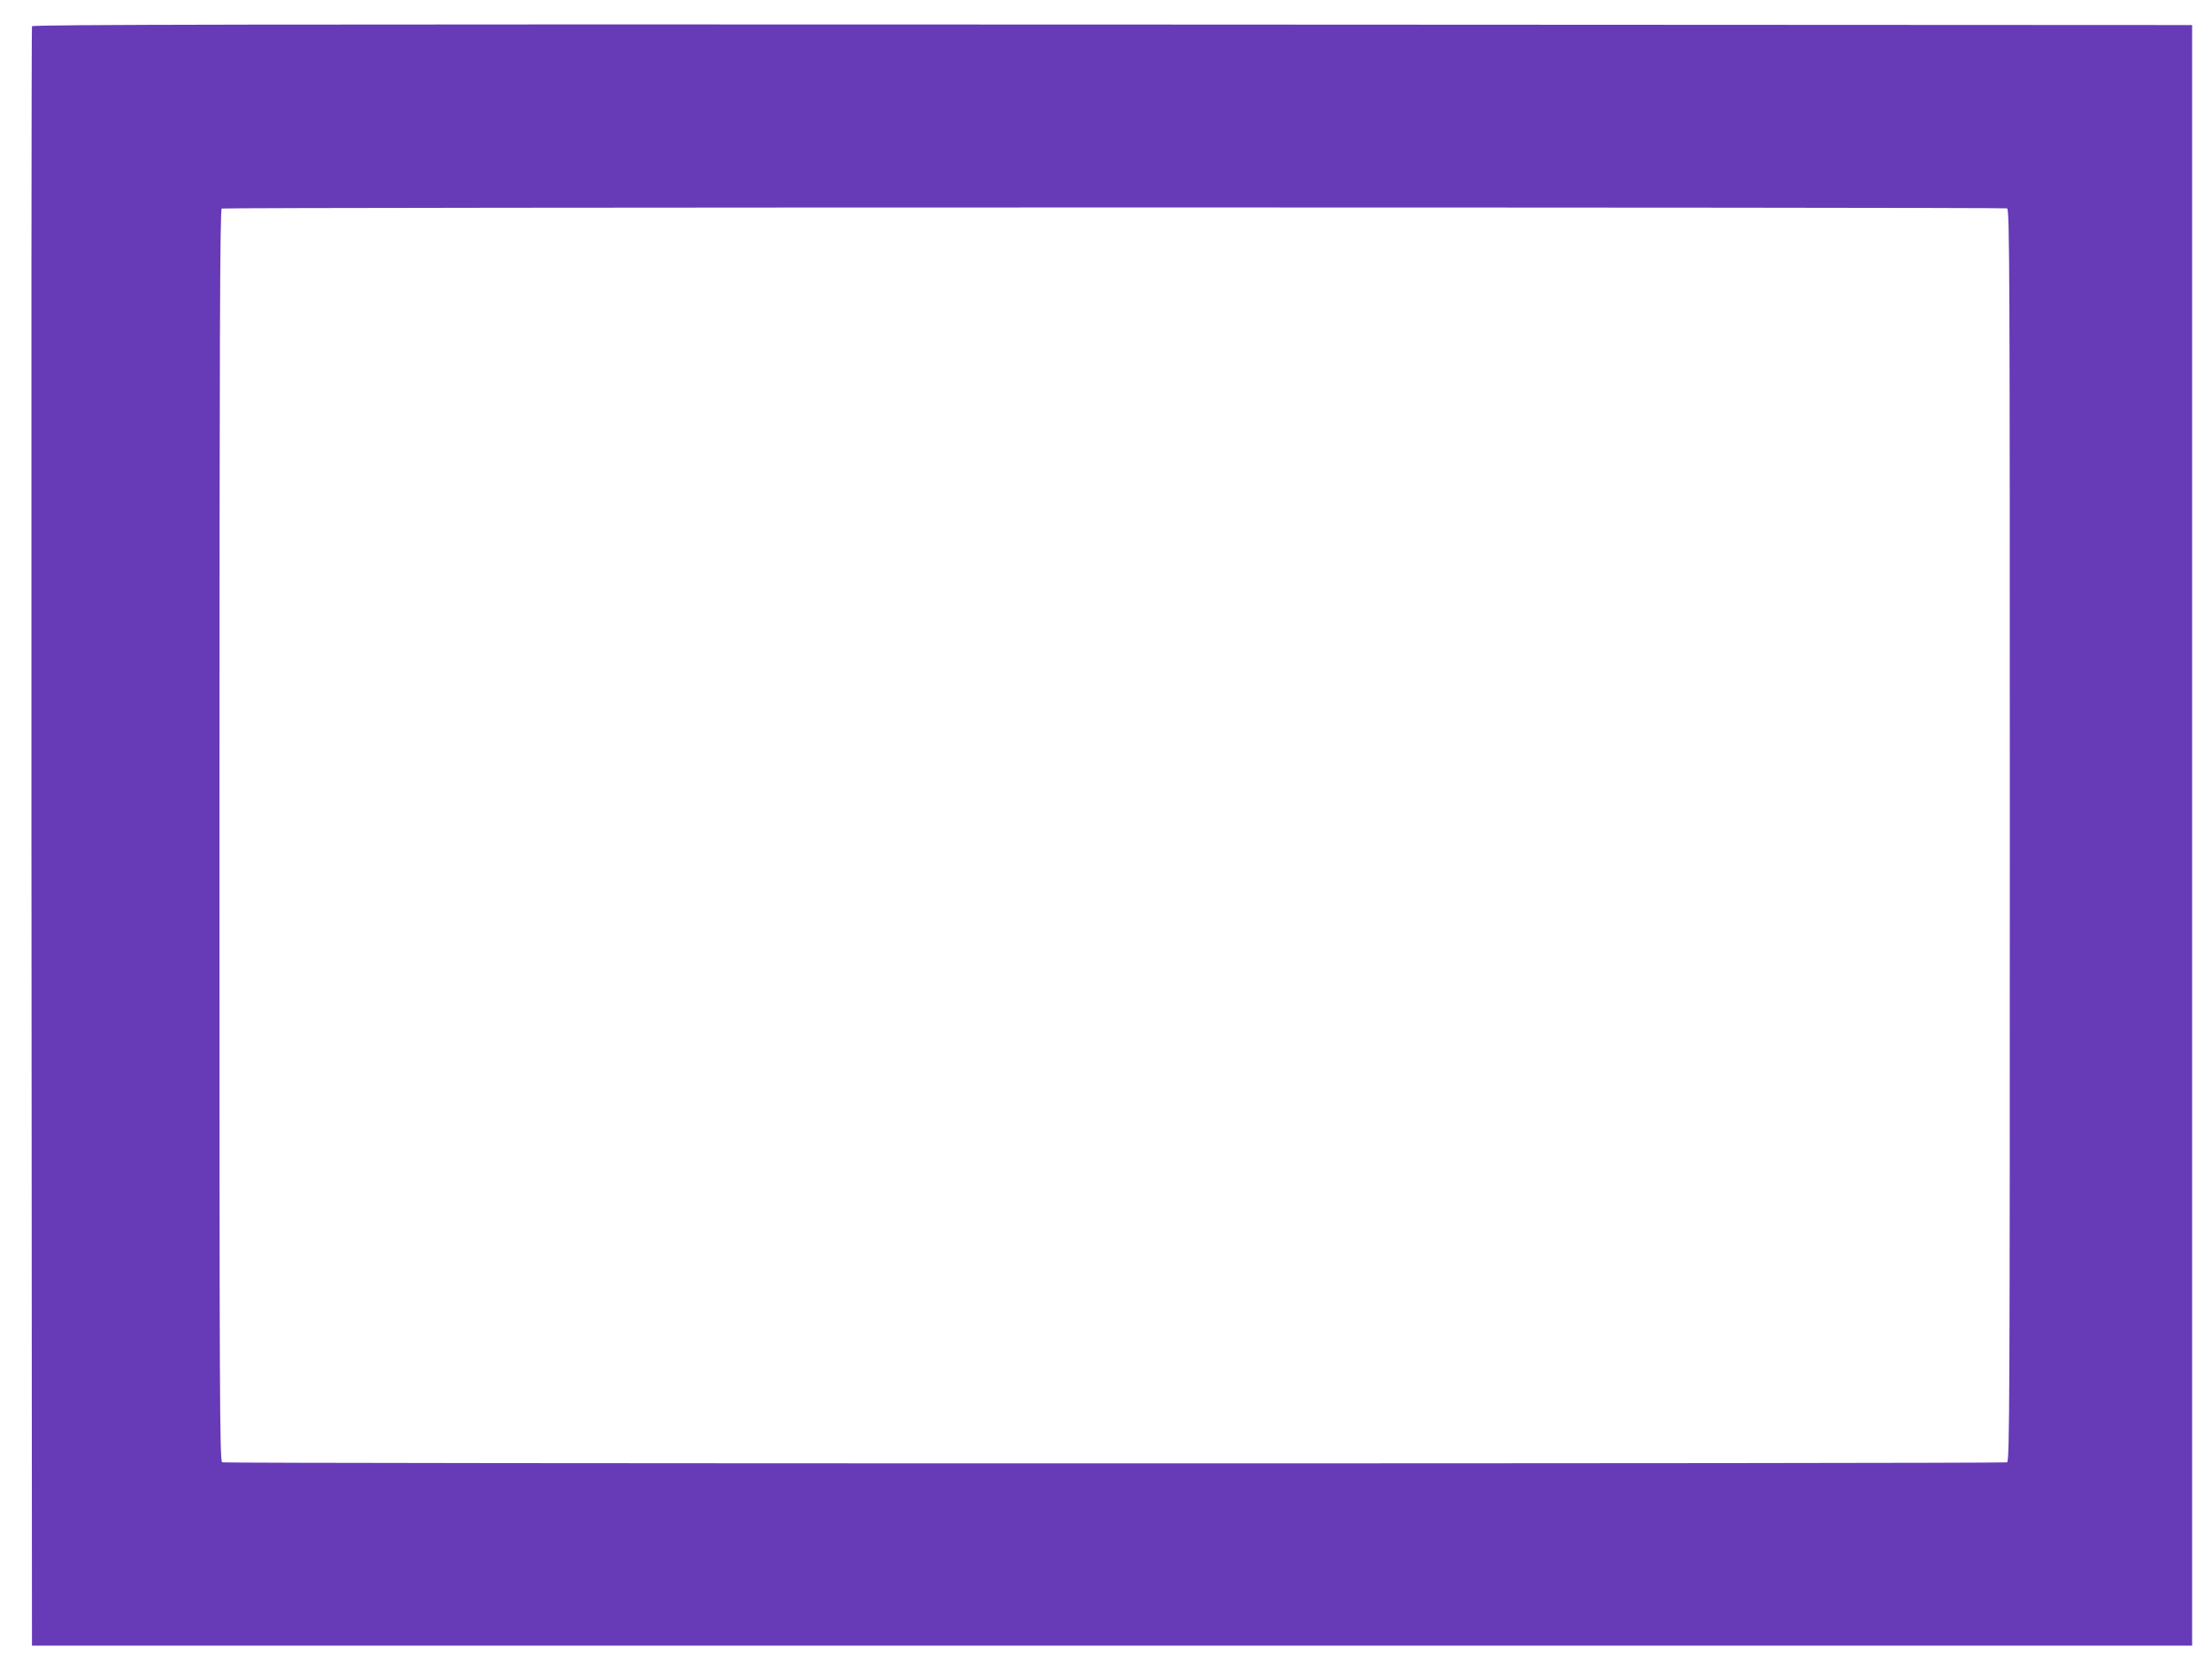 <?xml version="1.0" standalone="no"?>
<!DOCTYPE svg PUBLIC "-//W3C//DTD SVG 20010904//EN"
 "http://www.w3.org/TR/2001/REC-SVG-20010904/DTD/svg10.dtd">
<svg version="1.0" xmlns="http://www.w3.org/2000/svg"
 width="1280pt" height="967pt" viewBox="0 0 1280 967"
 preserveAspectRatio="xMidYMid meet">
<g transform="translate(0,967) scale(0.1,-0.1)"
fill="#673ab7" stroke="none">
<path d="M185 9518 c-3 -7 -4 -2119 -3 -4693 l3 -4680 6250 0 6250 0 0 4690 0
4690 -6248 3 c-4993 2 -6249 0 -6252 -10z m11429 -1054 c15 -6 16 -335 16
-3629 0 -3294 -1 -3623 -16 -3629 -21 -8 -10307 -8 -10328 0 -15 6 -16 335
-16 3629 0 2889 3 3624 13 3628 18 8 10312 8 10331 1z"/>
</g>
</svg>
